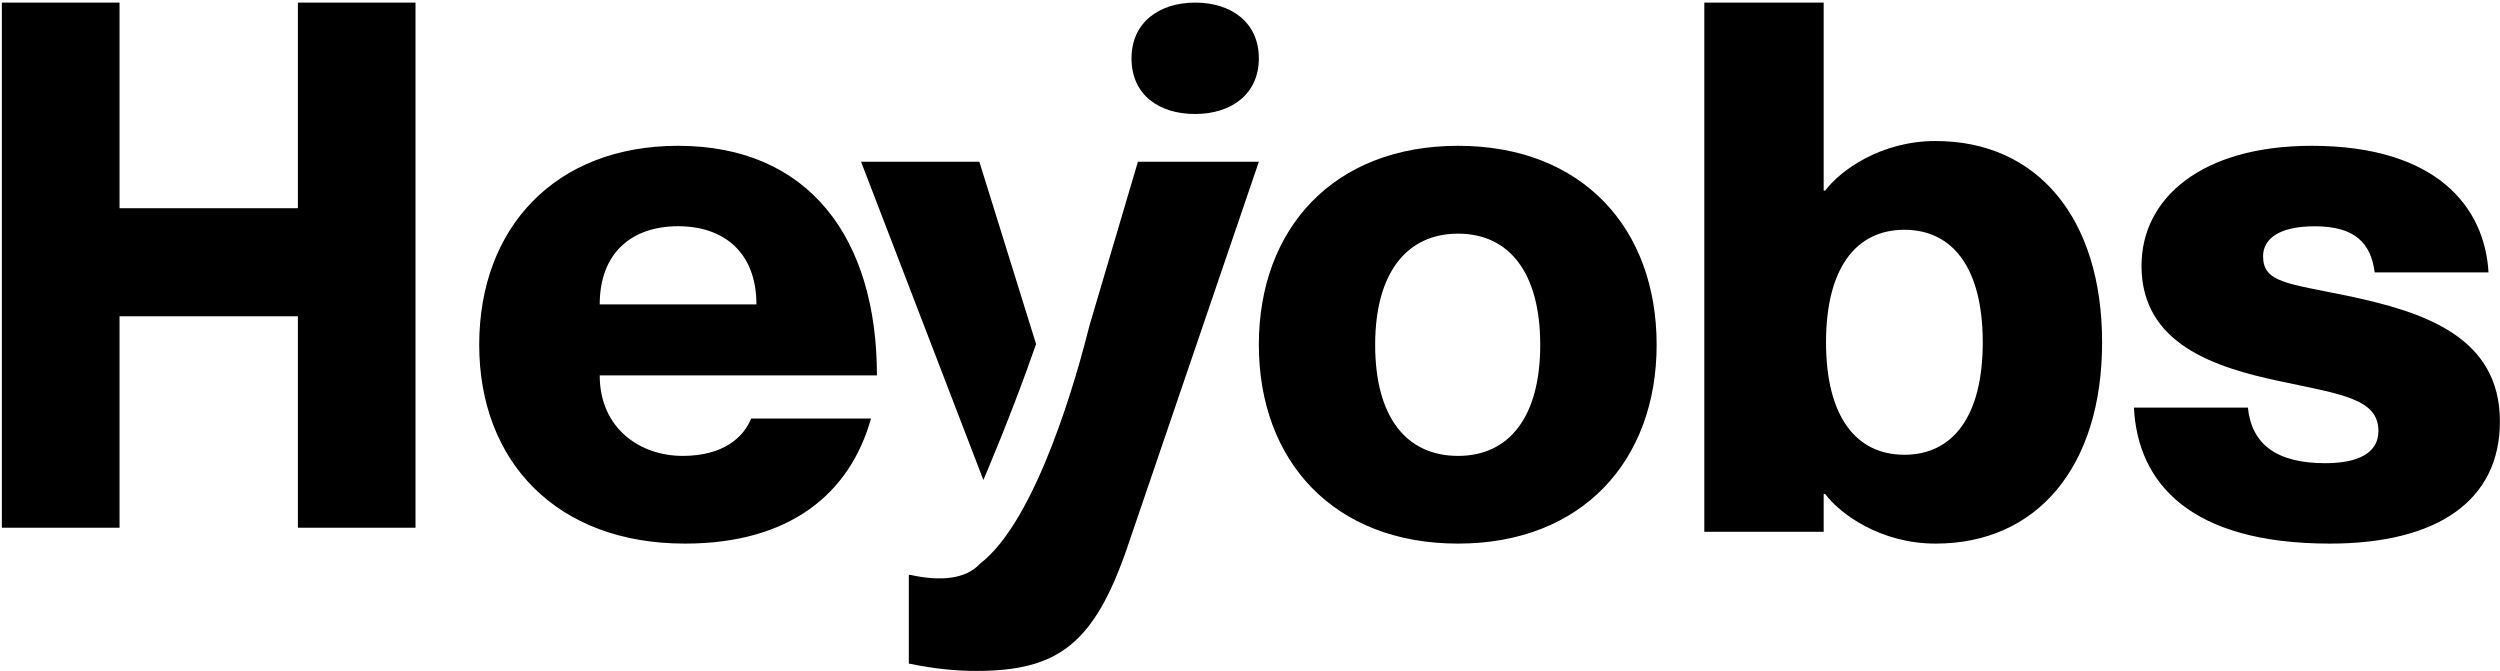 <svg width="447" height="120" viewBox="0 0 447 120" fill="none" xmlns="http://www.w3.org/2000/svg">
<path d="M260.705 97.195C238.467 97.195 225.081 82.424 225.081 61.639C225.081 40.854 238.467 26.07 260.705 26.07C282.942 26.07 296.206 40.84 296.206 61.639C296.206 82.437 282.806 97.195 260.705 97.195ZM260.705 81.514C269.814 81.514 275.394 74.59 275.394 61.653C275.394 48.715 269.814 41.777 260.705 41.777C251.595 41.777 245.879 48.701 245.879 61.653C245.879 74.604 251.473 81.514 260.705 81.514ZM375.856 61.205C375.856 83.428 364.249 97.195 346.098 97.195C336.228 97.195 329.019 91.9 326.345 88.329H326.073V95.09H304.732V0.465H326.073V34.08H326.345C329.019 30.509 336.228 25.214 346.098 25.214C364.249 25.214 375.856 38.98 375.856 61.205ZM354.515 61.205C354.515 47.968 349.179 41.085 340.504 41.085C331.829 41.085 326.494 47.968 326.494 61.205C326.494 74.441 331.829 81.311 340.504 81.311C349.179 81.311 354.515 74.441 354.515 61.205Z" fill="black"/>
<path d="M446.982 75.364C446.982 89.483 435.85 97.195 416.572 97.195C391.728 97.195 382.225 86.483 381.546 72.88H401.924C402.602 79.559 407.205 82.818 415.757 82.818C421.867 82.818 425.261 80.863 425.261 77.075C425.261 71.319 418.758 70.531 407.748 68.183C395.95 65.698 382.903 61.503 382.903 47.52C382.903 35.356 393.764 26.07 413.314 26.07C435.578 26.07 444.267 36.931 444.946 48.701H424.595C423.903 43.325 420.916 40.46 413.87 40.46C407.748 40.46 404.639 42.551 404.639 45.823C404.639 50.534 408.969 50.656 419.694 52.883C433.406 55.761 446.982 60.2 446.982 75.364ZM134.312 74.835H155.735C151.961 88.302 141.182 97.195 122.461 97.195C99.558 97.195 85.683 82.56 85.683 61.639C85.683 40.718 99.273 26.07 121.239 26.07C144.82 26.07 156.794 42.809 156.794 67.124H107.228C107.228 76.532 114.369 81.514 122.053 81.514C129.452 81.514 132.968 78.107 134.312 74.835ZM107.228 54.43H135.249C135.249 45.158 129.452 40.447 121.239 40.447C113.025 40.447 107.228 45.158 107.228 54.43Z" fill="black"/>
<path d="M202.315 10.43C202.315 3.981 207.297 0.465 213.705 0.465C220.113 0.465 225.082 3.981 225.082 10.43C225.082 16.879 220.1 20.381 213.705 20.381C207.311 20.395 202.315 17.028 202.315 10.43Z" fill="black"/>
<path d="M185.25 61.517L175.108 28.921H153.957L175.828 85.818C175.828 85.818 180.892 74.102 185.25 61.517Z" fill="black"/>
<path d="M203.456 28.934L194.794 58.218C192.703 66.621 185.454 93 175.19 100.82C172.706 103.535 168.199 103.996 162.768 102.788H162.497V118.645C166.95 119.568 170.873 119.962 174.525 119.962C189.119 119.962 195.609 115.197 201.555 97.887L225.082 28.921H203.456V28.934Z" fill="black"/>
<path d="M21.373 0.465V37.229H53.264V0.465H74.293V94.357H53.264V56.548H21.373V94.357H0.331V0.465H21.373Z" fill="black"/>
</svg>
